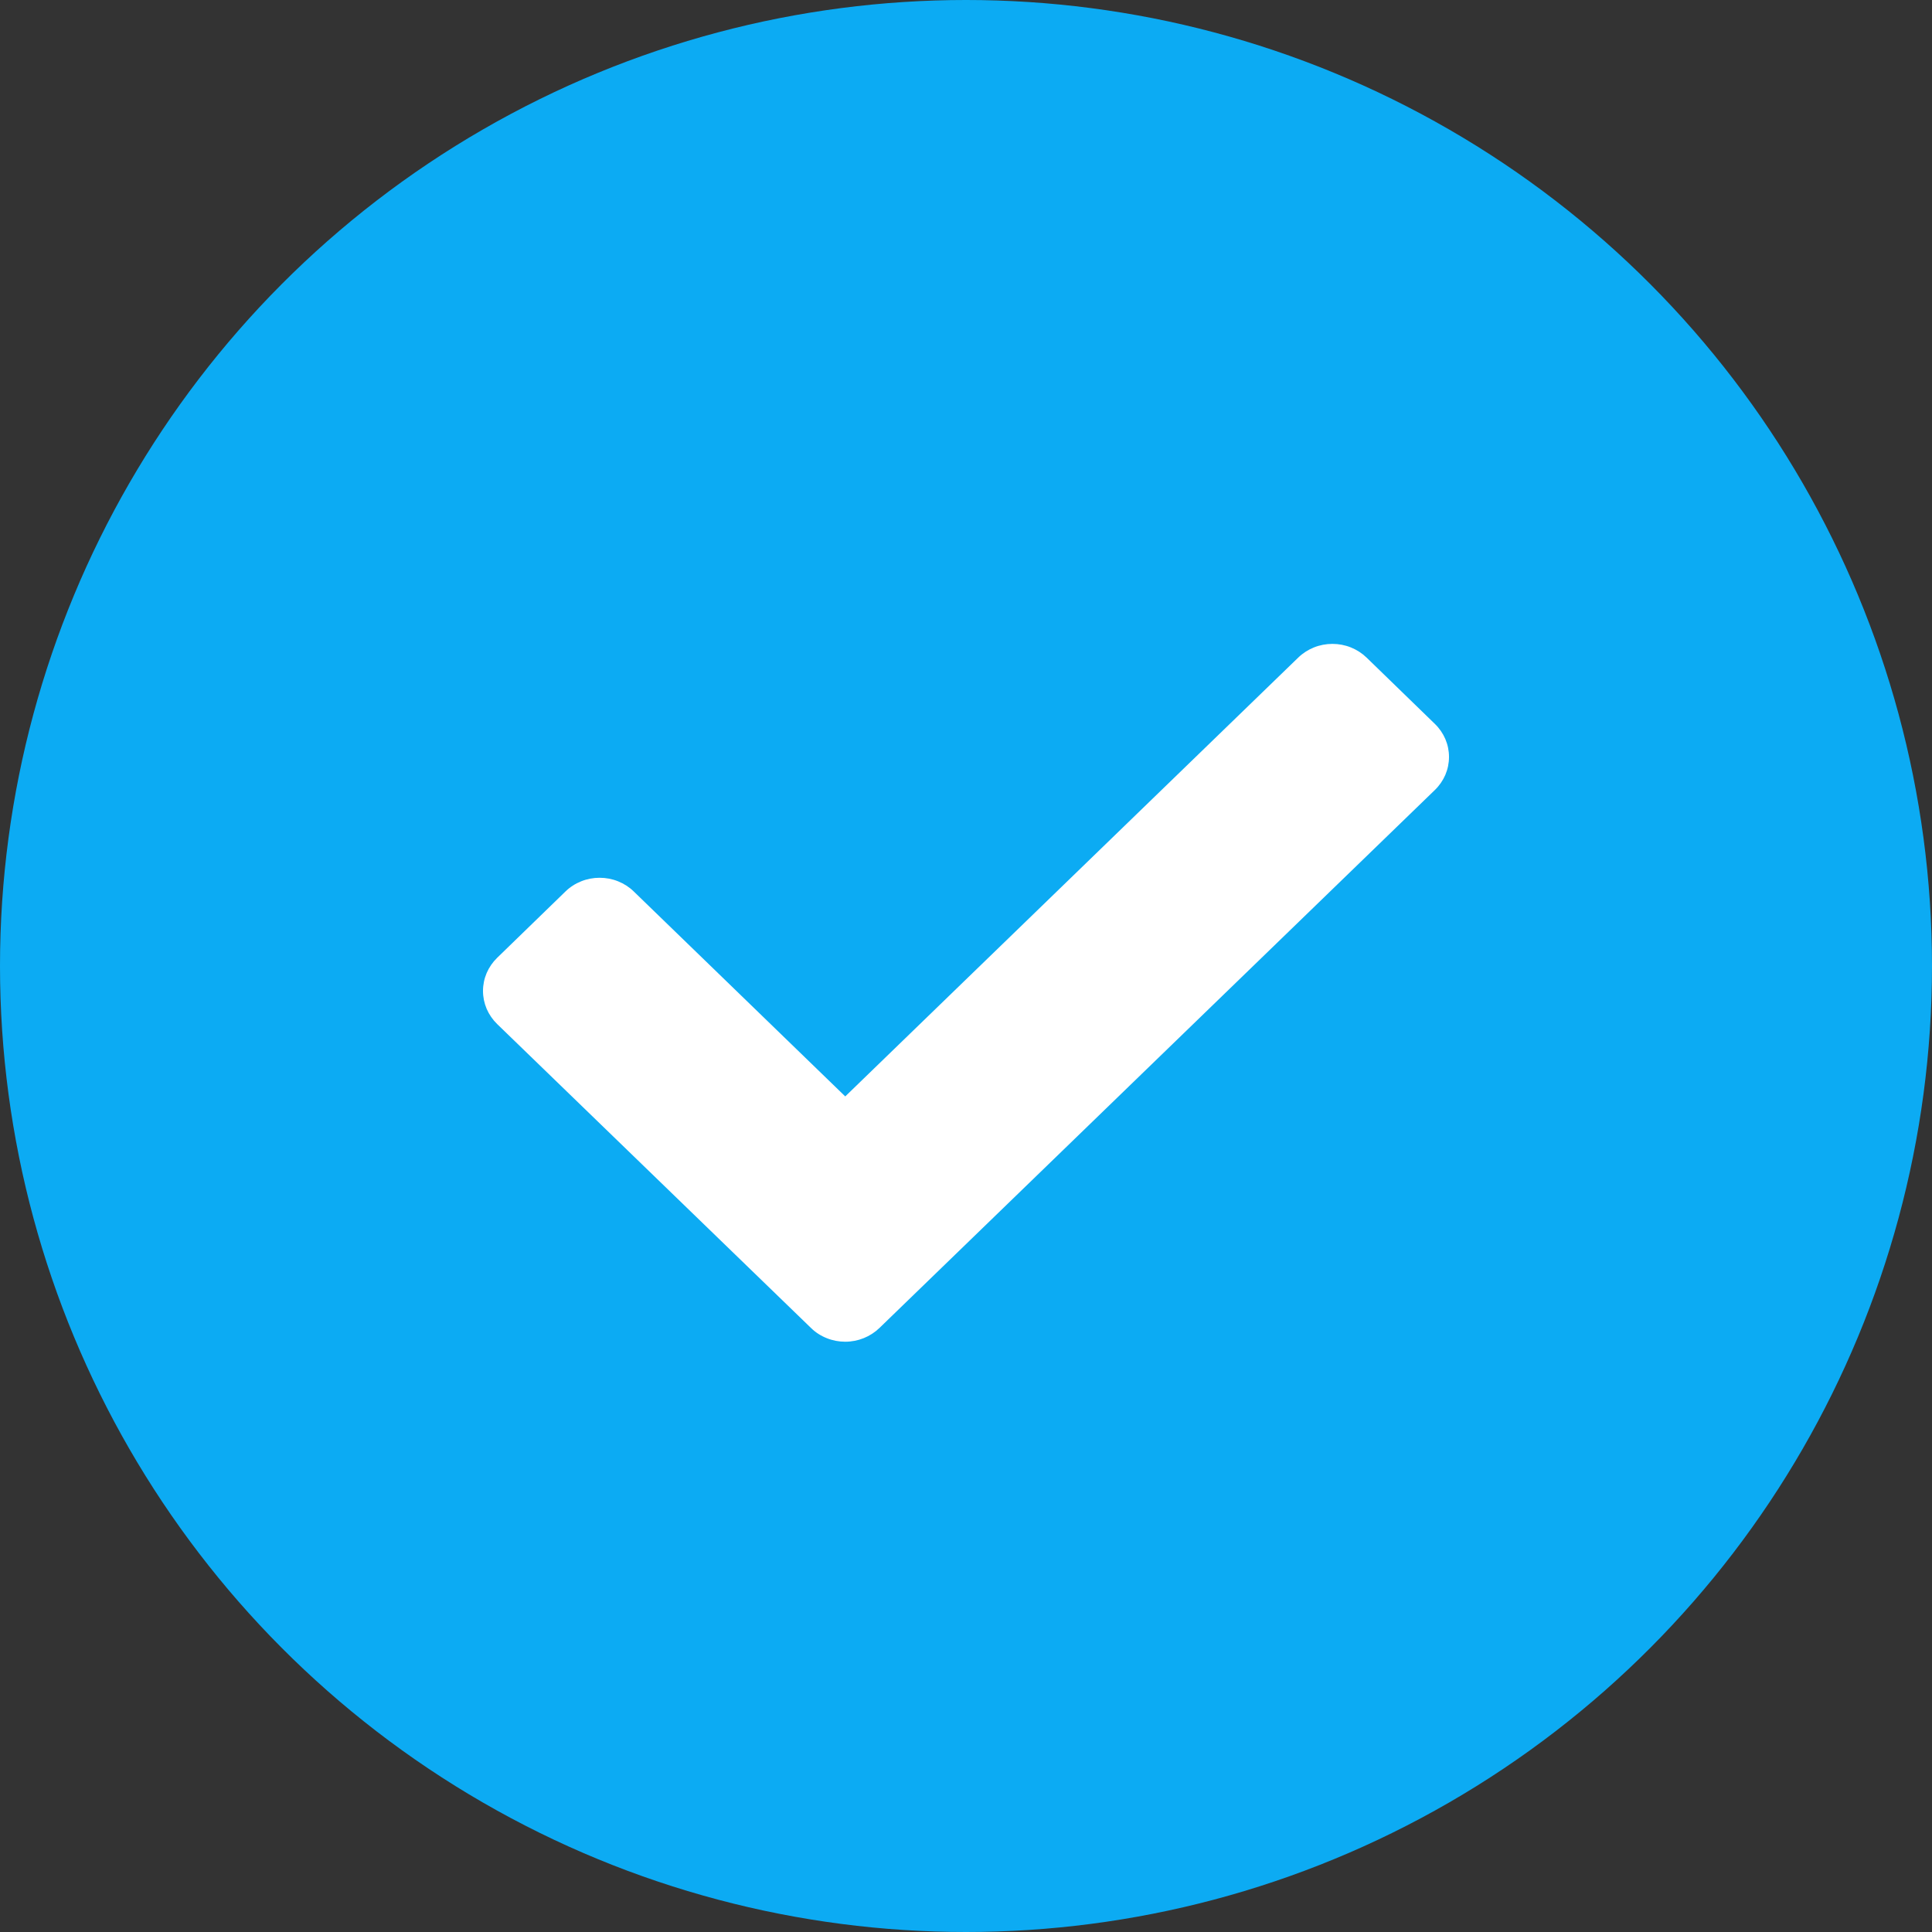 <svg width="36" height="36" viewBox="0 0 36 36" fill="none" xmlns="http://www.w3.org/2000/svg">
<rect x="0" y="0" width="36" height="36" fill="#333333" stroke="none"/>
<circle cx="18" cy="18" r="18" fill="#0CABF3"/>
<g clip-path="url(#clip0_1_2938)">
<path d="M15.114 24.747L9.263 19.081C9.18 19 9.114 18.904 9.068 18.798C9.023 18.692 9 18.579 9 18.465C9 18.35 9.023 18.237 9.068 18.131C9.114 18.025 9.18 17.929 9.263 17.848L10.537 16.611C10.62 16.53 10.719 16.466 10.829 16.422C10.938 16.378 11.055 16.356 11.173 16.356C11.291 16.356 11.408 16.378 11.517 16.422C11.627 16.466 11.726 16.53 11.809 16.611L15.75 20.43L24.191 12.253C24.274 12.172 24.374 12.108 24.483 12.064C24.592 12.02 24.709 11.998 24.828 11.998C24.946 11.998 25.063 12.02 25.172 12.064C25.281 12.108 25.38 12.172 25.464 12.253L26.736 13.488C26.82 13.569 26.886 13.665 26.932 13.771C26.977 13.877 27 13.99 27 14.104C27 14.219 26.977 14.332 26.932 14.438C26.886 14.544 26.82 14.64 26.736 14.721L16.387 24.745C16.303 24.826 16.204 24.89 16.095 24.934C15.986 24.978 15.869 25.001 15.75 25.001C15.632 25.001 15.515 24.979 15.406 24.935C15.296 24.892 15.197 24.828 15.114 24.747Z" fill="white"/>
</g>
<defs>
<clipPath id="clip0_1_2938">
<rect width="18" height="13" fill="white" transform="translate(9 12)"/>
</clipPath>
</defs>
</svg>
